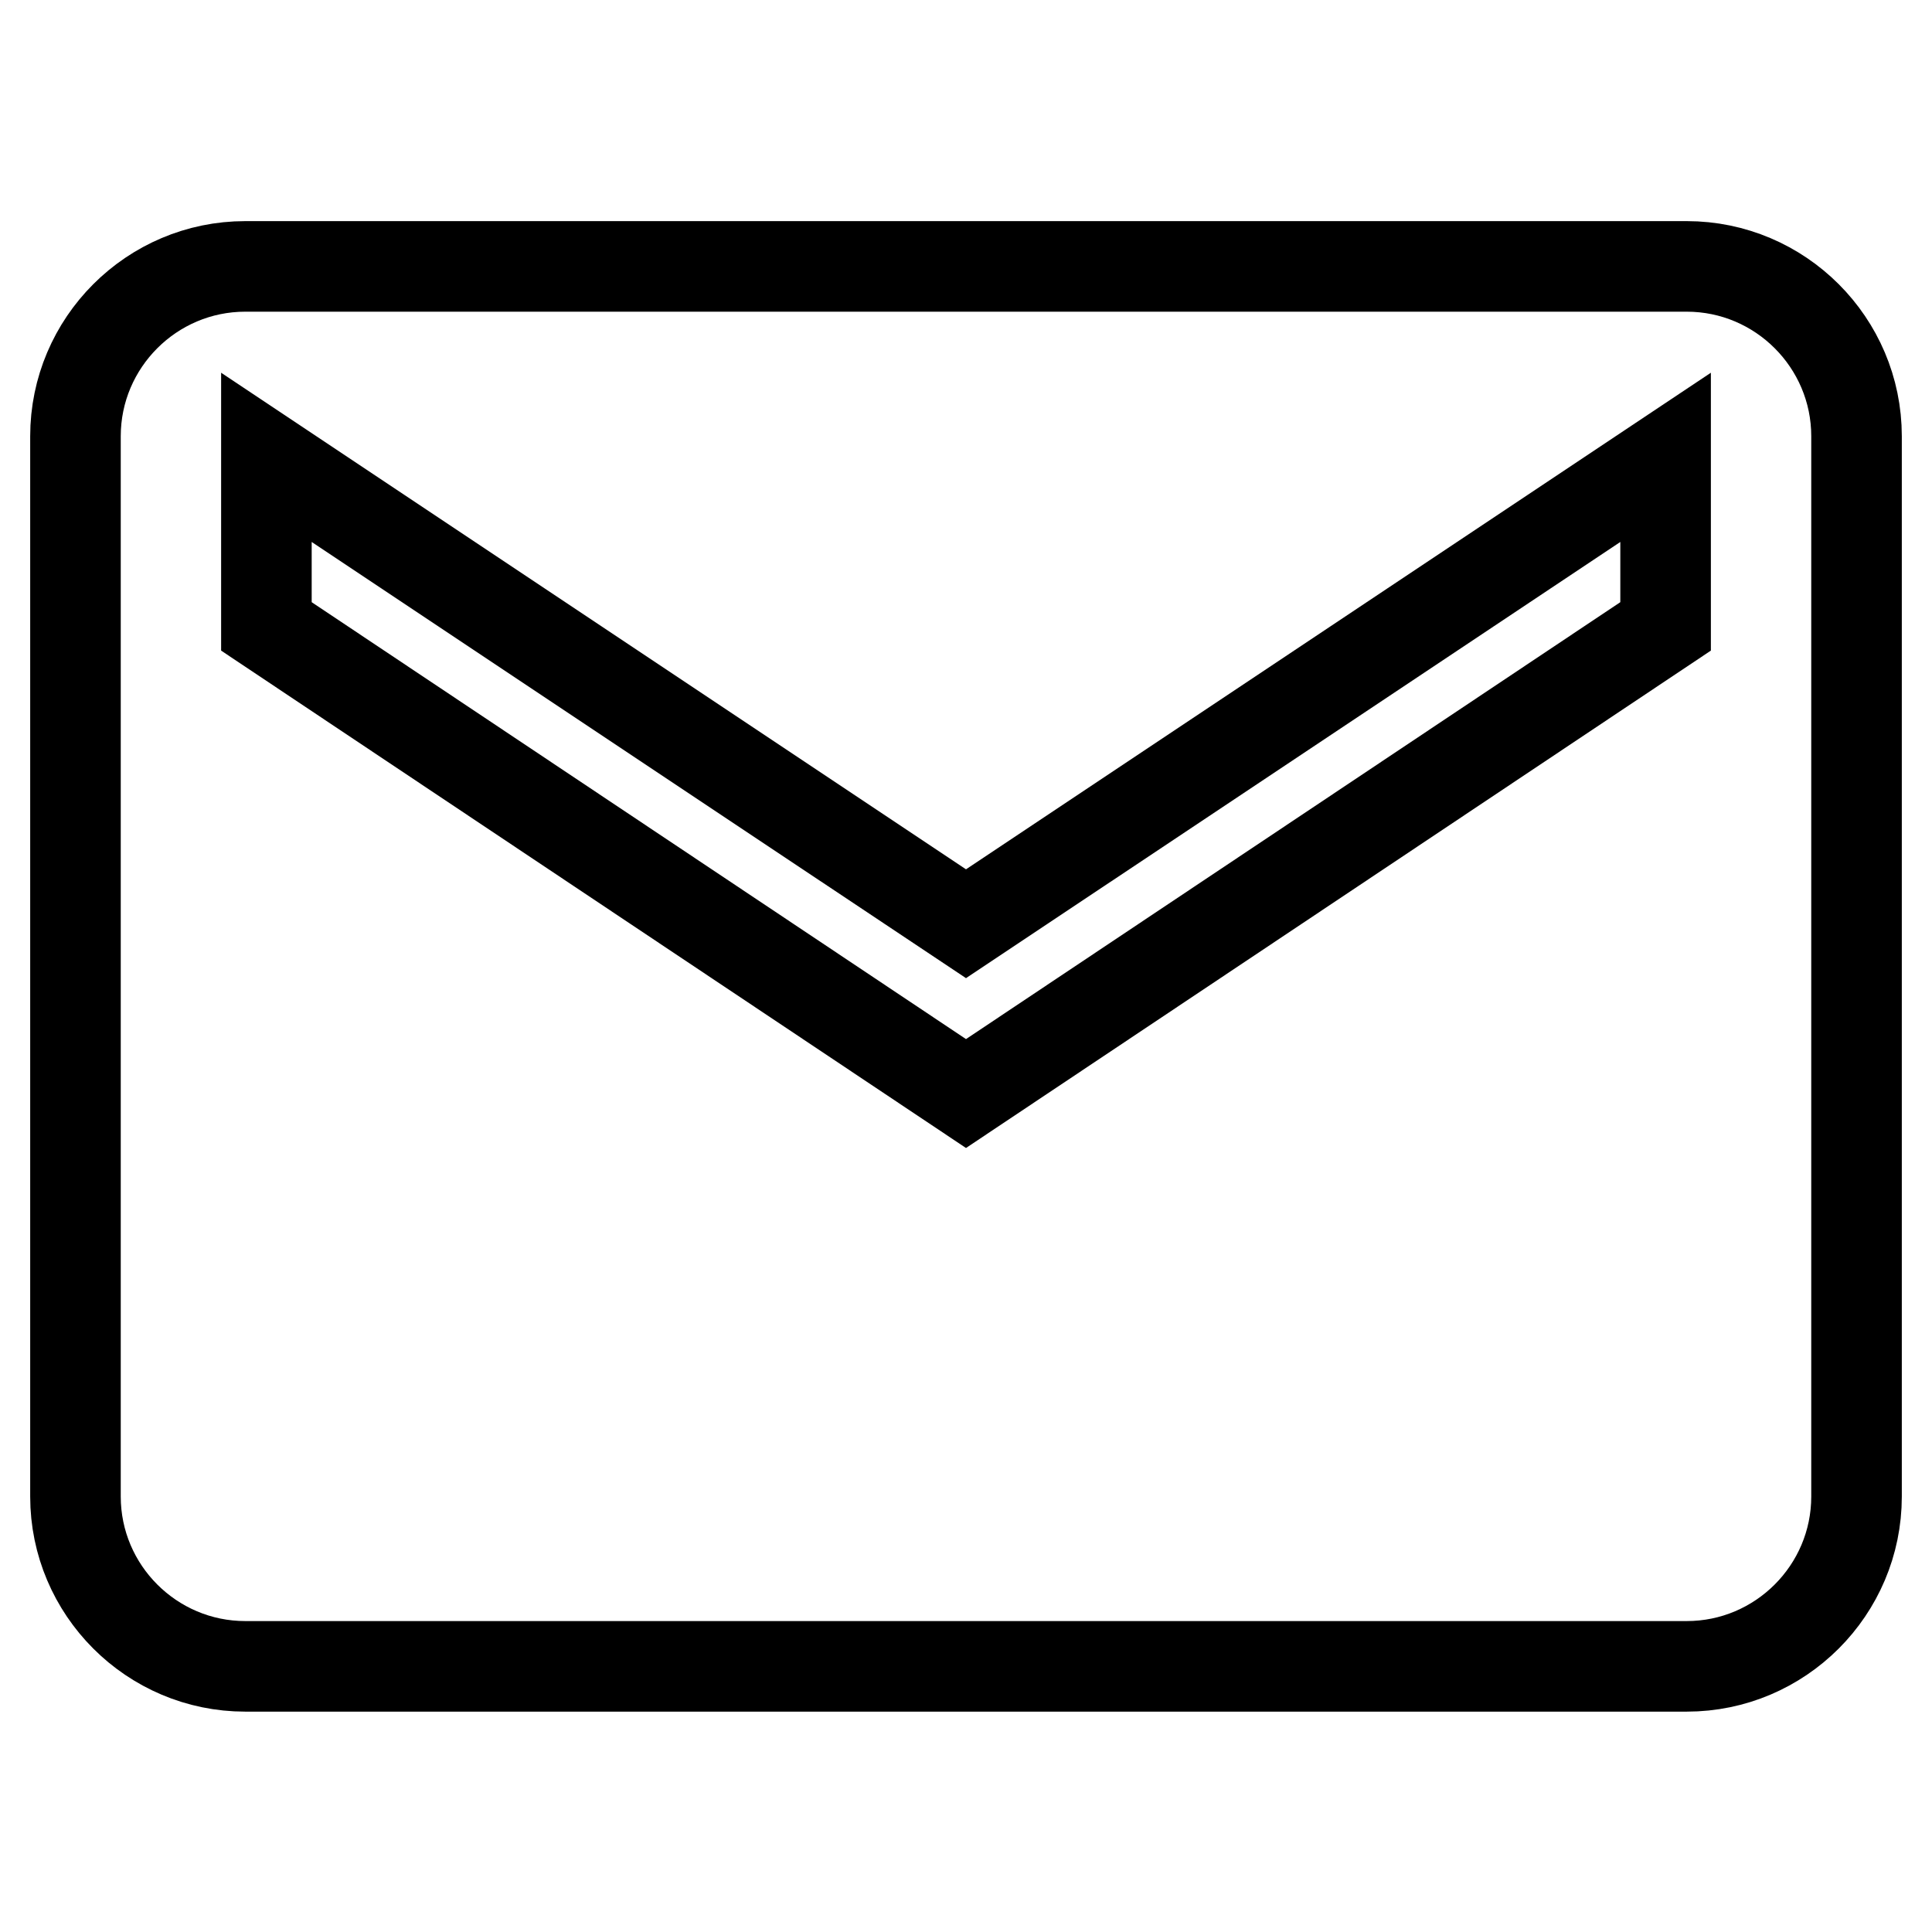 <?xml version="1.0" encoding="utf-8"?>
<!-- Svg Vector Icons : http://www.onlinewebfonts.com/icon -->
<!DOCTYPE svg PUBLIC "-//W3C//DTD SVG 1.1//EN" "http://www.w3.org/Graphics/SVG/1.1/DTD/svg11.dtd">
<svg version="1.1" xmlns="http://www.w3.org/2000/svg" xmlns:xlink="http://www.w3.org/1999/xlink" x="0px" y="0px" viewBox="0 0 256 256" enable-background="new 0 0 256 256" xml:space="preserve">
<g> <path stroke-width="12" fill-opacity="0" stroke="#000000"  d="M223.5,35.3h-191C20.1,35.3,10,45.4,10,57.8v140.5c0,12.4,10.1,22.5,22.5,22.5h191 c12.4,0,22.5-10.1,22.5-22.5V57.8C246,45.4,235.9,35.3,223.5,35.3z M220.7,83L128,144.9L35.3,83V60.6l92.7,61.8l92.7-61.8V83z"/></g>
</svg>
